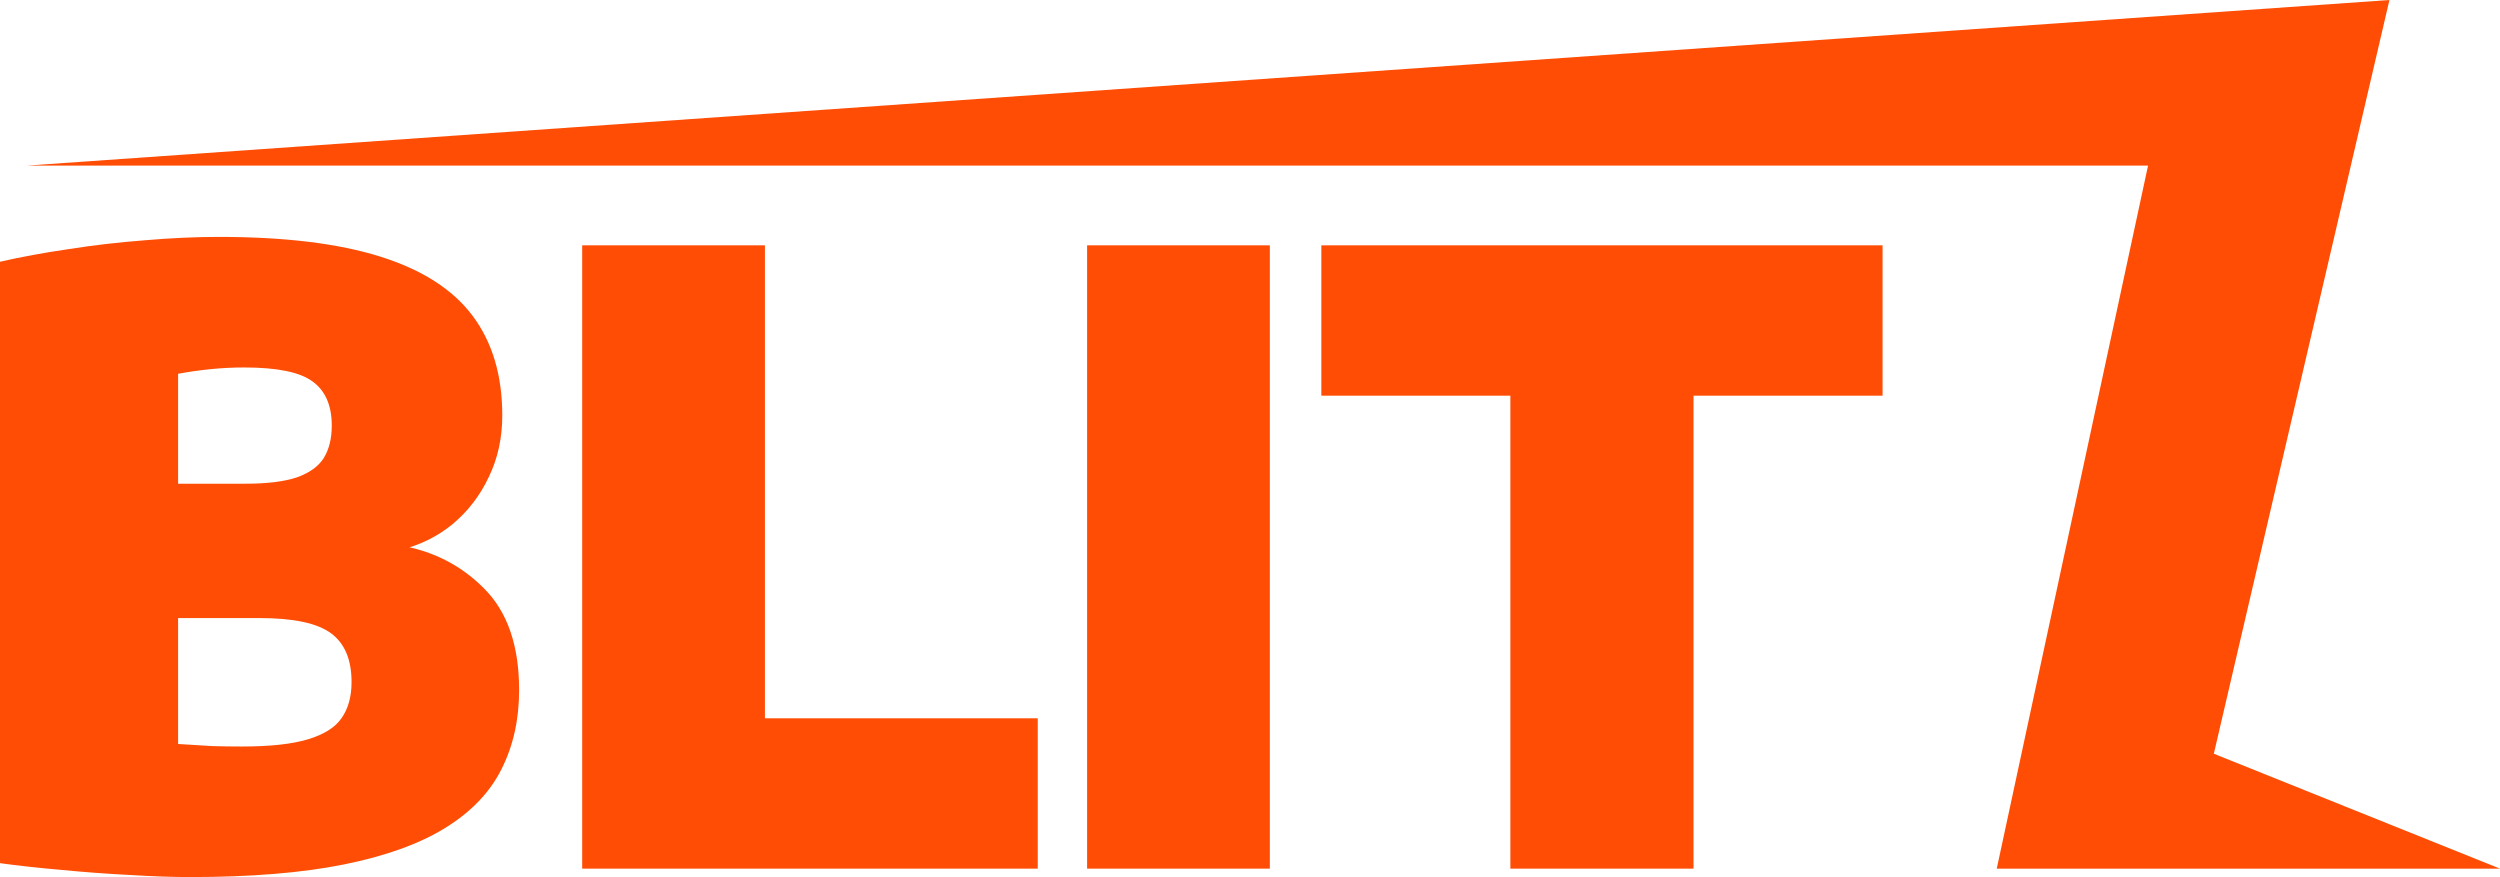 <svg width="724" height="254" viewBox="0 0 724 254" fill="none" xmlns="http://www.w3.org/2000/svg">
    <path d="M578.257 251.56H724L641.126 218.279L691.98 0L7.666 47.963H622.074L578.257 251.56Z" fill="#FF4D05"/>
    <path d="M437.405 251.56V114.59H382.66V71.047H545.191V114.59H490.445V251.56H437.405Z" fill="#FF4D05"/>
    <path d="M314.824 251.56V71.047H367.742V251.56H314.824Z" fill="#FF4D05"/>
    <path d="M168.604 251.56V71.047H221.522V208.018H300.532V251.56H168.604Z" fill="#FF4D05"/>
    <path d="M55.112 254C49.991 254 44.138 253.797 37.554 253.39C31.051 253.065 24.467 252.577 17.802 251.926C11.217 251.356 5.284 250.707 0 249.975V75.803C6.015 74.421 12.64 73.201 19.875 72.144C27.109 71.006 34.465 70.152 41.944 69.583C49.503 68.933 56.656 68.607 63.403 68.607C82.505 68.607 98.112 70.518 110.224 74.34C122.336 78.162 131.236 83.894 136.927 91.537C142.616 99.181 145.461 108.776 145.461 120.322C145.461 126.827 144.161 132.763 141.56 138.13C139.04 143.496 135.545 148.05 131.074 151.79C126.603 155.449 121.441 157.969 115.589 159.352V157.888C125.343 159.515 133.553 163.702 140.219 170.452C146.965 177.2 150.339 186.998 150.339 199.845C150.339 208.384 148.632 216.027 145.218 222.777C141.885 229.443 136.479 235.095 129.001 239.73C121.523 244.364 111.728 247.901 99.616 250.341C87.504 252.78 72.67 254 55.112 254ZM69.987 216.19C78.197 216.19 84.578 215.498 89.13 214.115C93.763 212.734 97.015 210.701 98.885 208.018C100.835 205.253 101.811 201.757 101.811 197.528C101.811 191.023 99.819 186.307 95.836 183.38C91.853 180.453 84.944 178.989 75.108 178.989H46.455V140.081H71.085C77.344 140.081 82.302 139.471 85.96 138.251C89.618 136.95 92.219 135.08 93.763 132.641C95.308 130.12 96.08 126.99 96.08 123.249C96.08 117.395 94.21 113.126 90.471 110.443C86.814 107.759 80.229 106.418 70.719 106.418C67.467 106.418 64.216 106.58 60.965 106.906C57.794 107.231 54.665 107.678 51.576 108.247V215.458C55.315 215.702 58.607 215.905 61.452 216.068C64.297 216.149 67.142 216.19 69.987 216.19Z" fill="#FF4D05"/>
</svg>
